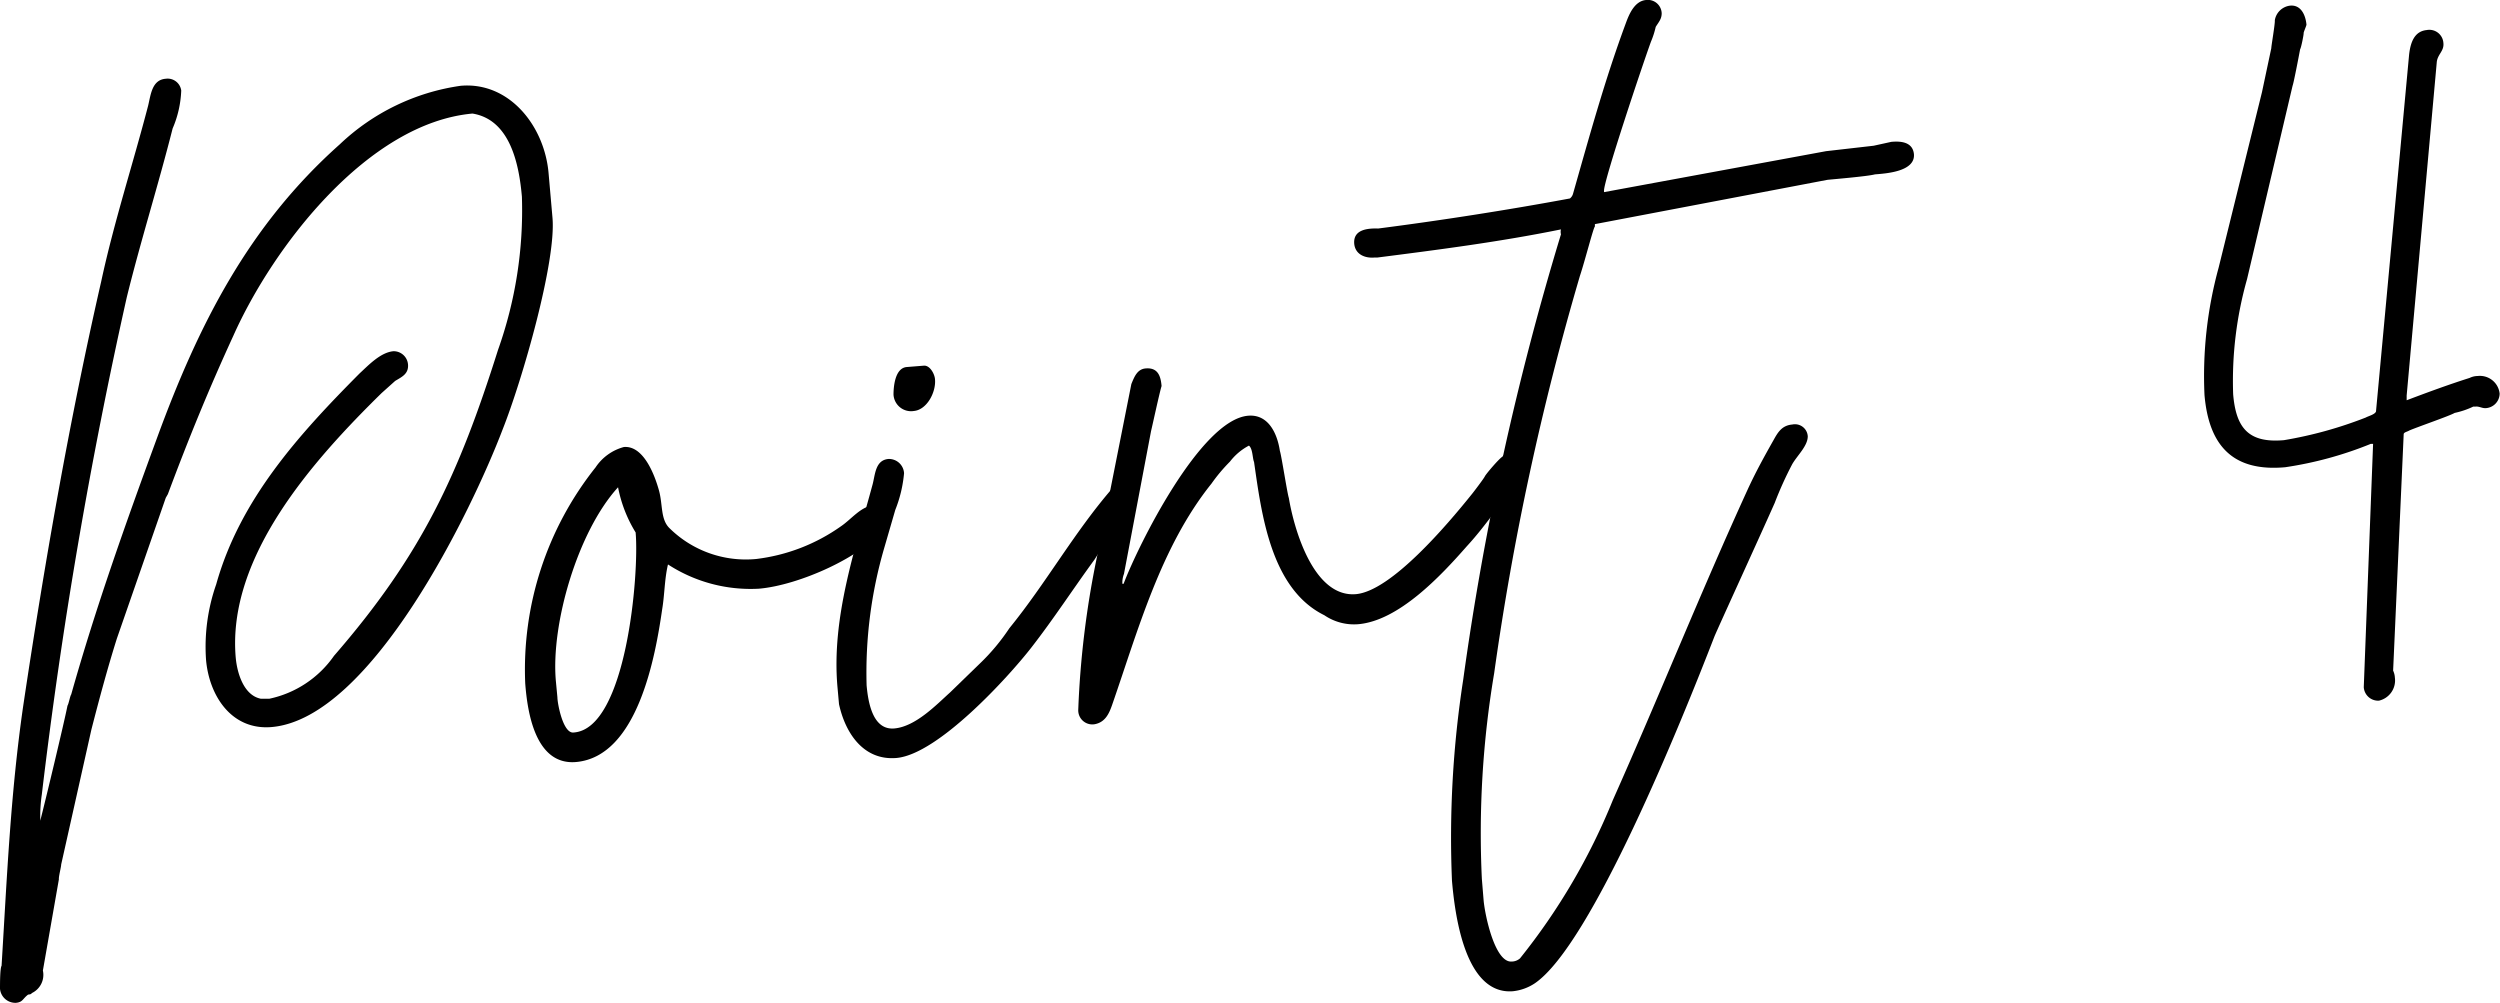 <svg xmlns="http://www.w3.org/2000/svg" viewBox="0 0 142.22 57.06"><g data-name="レイヤー 2"><path d="M0 56.25c0-.28 0-1.17.09-1.31.31-5.08.51-9.8 1.23-14.78C2.53 32.07 3.93 24 5.76 16c.73-3.39 1.81-6.69 2.67-10 .15-.63.22-1.46 1-1.52a.78.78 0 01.88.67 6 6 0 01-.49 2.16C9 10.55 8 13.71 7.21 16.92a280.51 280.51 0 00-4.83 28.27 8.44 8.44 0 00-.09 1.37v.13c.26-1 1.36-5.58 1.55-6.55.06-.07.15-.56.21-.63 1.41-5 3.11-9.76 4.87-14.56 2.37-6.48 5.22-12.12 10.41-16.74a12.53 12.53 0 016.88-3.33c2.78-.24 4.78 2.31 5 5l.22 2.51c.22 2.5-1.72 9.23-2.84 12.05-1.72 4.52-7.44 16.42-13.13 16.92-2.3.2-3.57-1.8-3.74-3.84a10.74 10.74 0 01.58-4.28c1.35-4.83 4.71-8.53 8.16-12 .5-.46 1.19-1.2 1.93-1.26a.82.82 0 01.82.74c.05.55-.35.72-.73.95l-.77.69c-3.89 3.82-8.8 9.3-8.3 15.05.08.89.46 2.15 1.43 2.34h.48A6 6 0 0019 37.31c5-5.76 7.09-10.31 9.33-17.4a23.69 23.69 0 001.36-8.72c-.16-1.83-.66-4.38-2.81-4.73C20.94 7 15.55 14 13.27 19.11c-1.38 3-2.56 5.89-3.72 9l-.12.21-2.78 8c-.53 1.68-1 3.43-1.45 5.18l-1.72 7.68c0 .14-.15.7-.13.84l-.91 5.19a1.15 1.15 0 01-.64 1.29c0 .07-.2.08-.2.08-.32.24-.3.44-.71.47a.88.88 0 01-.89-.8zm29.88-17.36a18.45 18.45 0 014-12.3 2.81 2.81 0 011.61-1.16c1.15-.1 1.78 1.68 2 2.48s.08 1.64.6 2.14a6.18 6.18 0 004.93 1.75 10.51 10.51 0 004.82-1.86c.58-.39 1.13-1.12 1.81-1.18a.79.79 0 01.88.74.51.51 0 01-.1.42c-1.28 1.75-5 3.38-7.26 3.57A8.62 8.62 0 0138 32.11c-.2.84-.19 1.72-.33 2.55-.38 2.63-1.38 8.38-4.9 8.69-2.34.2-2.77-2.9-2.89-4.46zm6.28-8.6a7.63 7.63 0 01-1-2.57c-2.3 2.52-3.82 7.77-3.54 11l.09.95c0 .34.32 2.09.93 2 2.99-.21 3.73-9.01 3.52-11.38z"/><path d="M47.73 40.06l-.09-1c-.34-3.93 1-7.79 2-11.5.15-.56.15-1.38.9-1.45a.86.86 0 01.89.81 7.42 7.42 0 01-.5 2.09l-.63 2.17a25.32 25.32 0 00-1 7.81c.09 1 .36 2.56 1.58 2.45s2.41-1.37 3.17-2.05l1.7-1.65a11.83 11.83 0 001.67-2c2.09-2.57 3.68-5.44 5.85-7.95a2 2 0 01.46-.18.76.76 0 01.89.74c.06.75-.77 1.37-1.14 1.81a15.65 15.65 0 00-1.22 1.68c-1.22 1.67-2.3 3.34-3.59 5s-5.3 6.07-7.67 6.28c-1.9.16-2.92-1.45-3.27-3.06zm3.1-17.61c0-.41.07-1.51.75-1.57l1-.08c.34 0 .59.49.61.77.07.74-.46 1.74-1.2 1.81a1 1 0 01-1.16-.93z"/><path d="M61.34 40.37a52.28 52.28 0 011.13-9l1.89-9.52c.17-.42.34-.85.81-.89.68-.06.86.4.91 1-.11.35-.5 2.15-.6 2.57l-1.54 8.12a1.37 1.37 0 00-.09.56h.07c.83-2.19 4.37-9.32 7.08-9.56 1.15-.1 1.66 1 1.81 2 .09.26.42 2.42.51 2.68.28 1.69 1.38 5.68 3.82 5.47 2-.18 5.18-3.93 6.6-5.7.06-.07.67-.87.73-1s.8-1 1-1.12a.9.9 0 01.59-.32.77.77 0 01.82.75.76.76 0 010 .41c-1.24 1.34-2.2 2.92-3.44 4.26-1.49 1.7-3.87 4.23-6.17 4.43a3 3 0 01-1.93-.51c-3.07-1.51-3.58-5.83-4-8.72-.09-.2-.07-.75-.29-.93a3.29 3.29 0 00-1.08.91 9.65 9.65 0 00-1.05 1.25c-2.89 3.6-4.18 8.35-5.65 12.58-.17.49-.39 1-1 1.11a.8.8 0 01-.93-.83z"/><path d="M82.6 50.11a58.68 58.68 0 01.64-11.45 164.05 164.05 0 015.56-25.33.56.56 0 010-.28c-3.49.71-7 1.16-10.44 1.6h-.16c-.54.05-1.1-.17-1.16-.78-.07-.81.75-.89 1.36-.87 3.51-.45 7.42-1.06 10.91-1.71a.52.52 0 00.18-.28c.94-3.3 1.82-6.51 3-9.69.2-.55.51-1.26 1.15-1.32a.79.79 0 01.89.75c0 .33-.16.49-.34.78a4.81 4.81 0 01-.27.84c-.44 1.2-2.72 8-2.67 8.49v.07l12.63-2.33 2.71-.31 1-.22c.54-.05 1.22 0 1.29.7.08 1-1.61 1.1-2.22 1.15-.4.11-2.3.27-2.7.31l-13.23 2.52v.14c-.07 0-.58 2-.85 2.8A157.46 157.46 0 0085 38.3a54.77 54.77 0 00-.7 11.7l.1 1.22c.08.88.65 3.56 1.6 3.48a.72.72 0 00.47-.18 35.89 35.89 0 005.28-9c2.63-5.9 5-11.83 7.67-17.67.46-1 .93-1.85 1.46-2.79.24-.43.47-.86 1.08-.91a.73.73 0 01.88.67c0 .55-.59 1.08-.88 1.58a20.32 20.32 0 00-1 2.21c-.85 1.92-3.26 7.18-3.43 7.6-1.89 4.88-7 17.54-10.22 19.73a2.77 2.77 0 01-1.25.45c-2.75.21-3.3-4.45-3.46-6.28zm51.87-11.02l.53-13.84h-.13a21.07 21.07 0 01-4.87 1.33c-3 .27-4.34-1.25-4.59-4.1a23.32 23.32 0 01.8-7.24l2.47-10 .53-2.5c0-.14.22-1.39.2-1.59a1 1 0 01.88-.83c.61-.05.87.54.92 1.08 0 .07-.17.43-.16.49s-.14.83-.2.91c-.09.48-.37 1.94-.43 2.08l-2.59 11a21.27 21.27 0 00-.79 6.55c.16 1.9.86 2.79 2.89 2.61a23.28 23.28 0 004.66-1.29c.13-.08.6-.19.58-.39l1.88-20.26c.08-.69.3-1.32 1-1.39a.8.8 0 01.95.74c.05.47-.35.64-.38 1.12l-1.71 18.93v.27c1.19-.45 2.38-.89 3.58-1.27a1.07 1.07 0 01.46-.11 1.13 1.13 0 011.25 1 .84.84 0 01-.82.83c-.2 0-.35-.11-.55-.09h-.13a4.72 4.72 0 01-1.06.36c-.26.16-2.12.8-2.58 1-.13.08-.33.1-.32.23l-.6 13.43a1.1 1.1 0 01.1.4 1.18 1.18 0 01-.91 1.31.82.82 0 01-.86-.77z"/></g></svg>